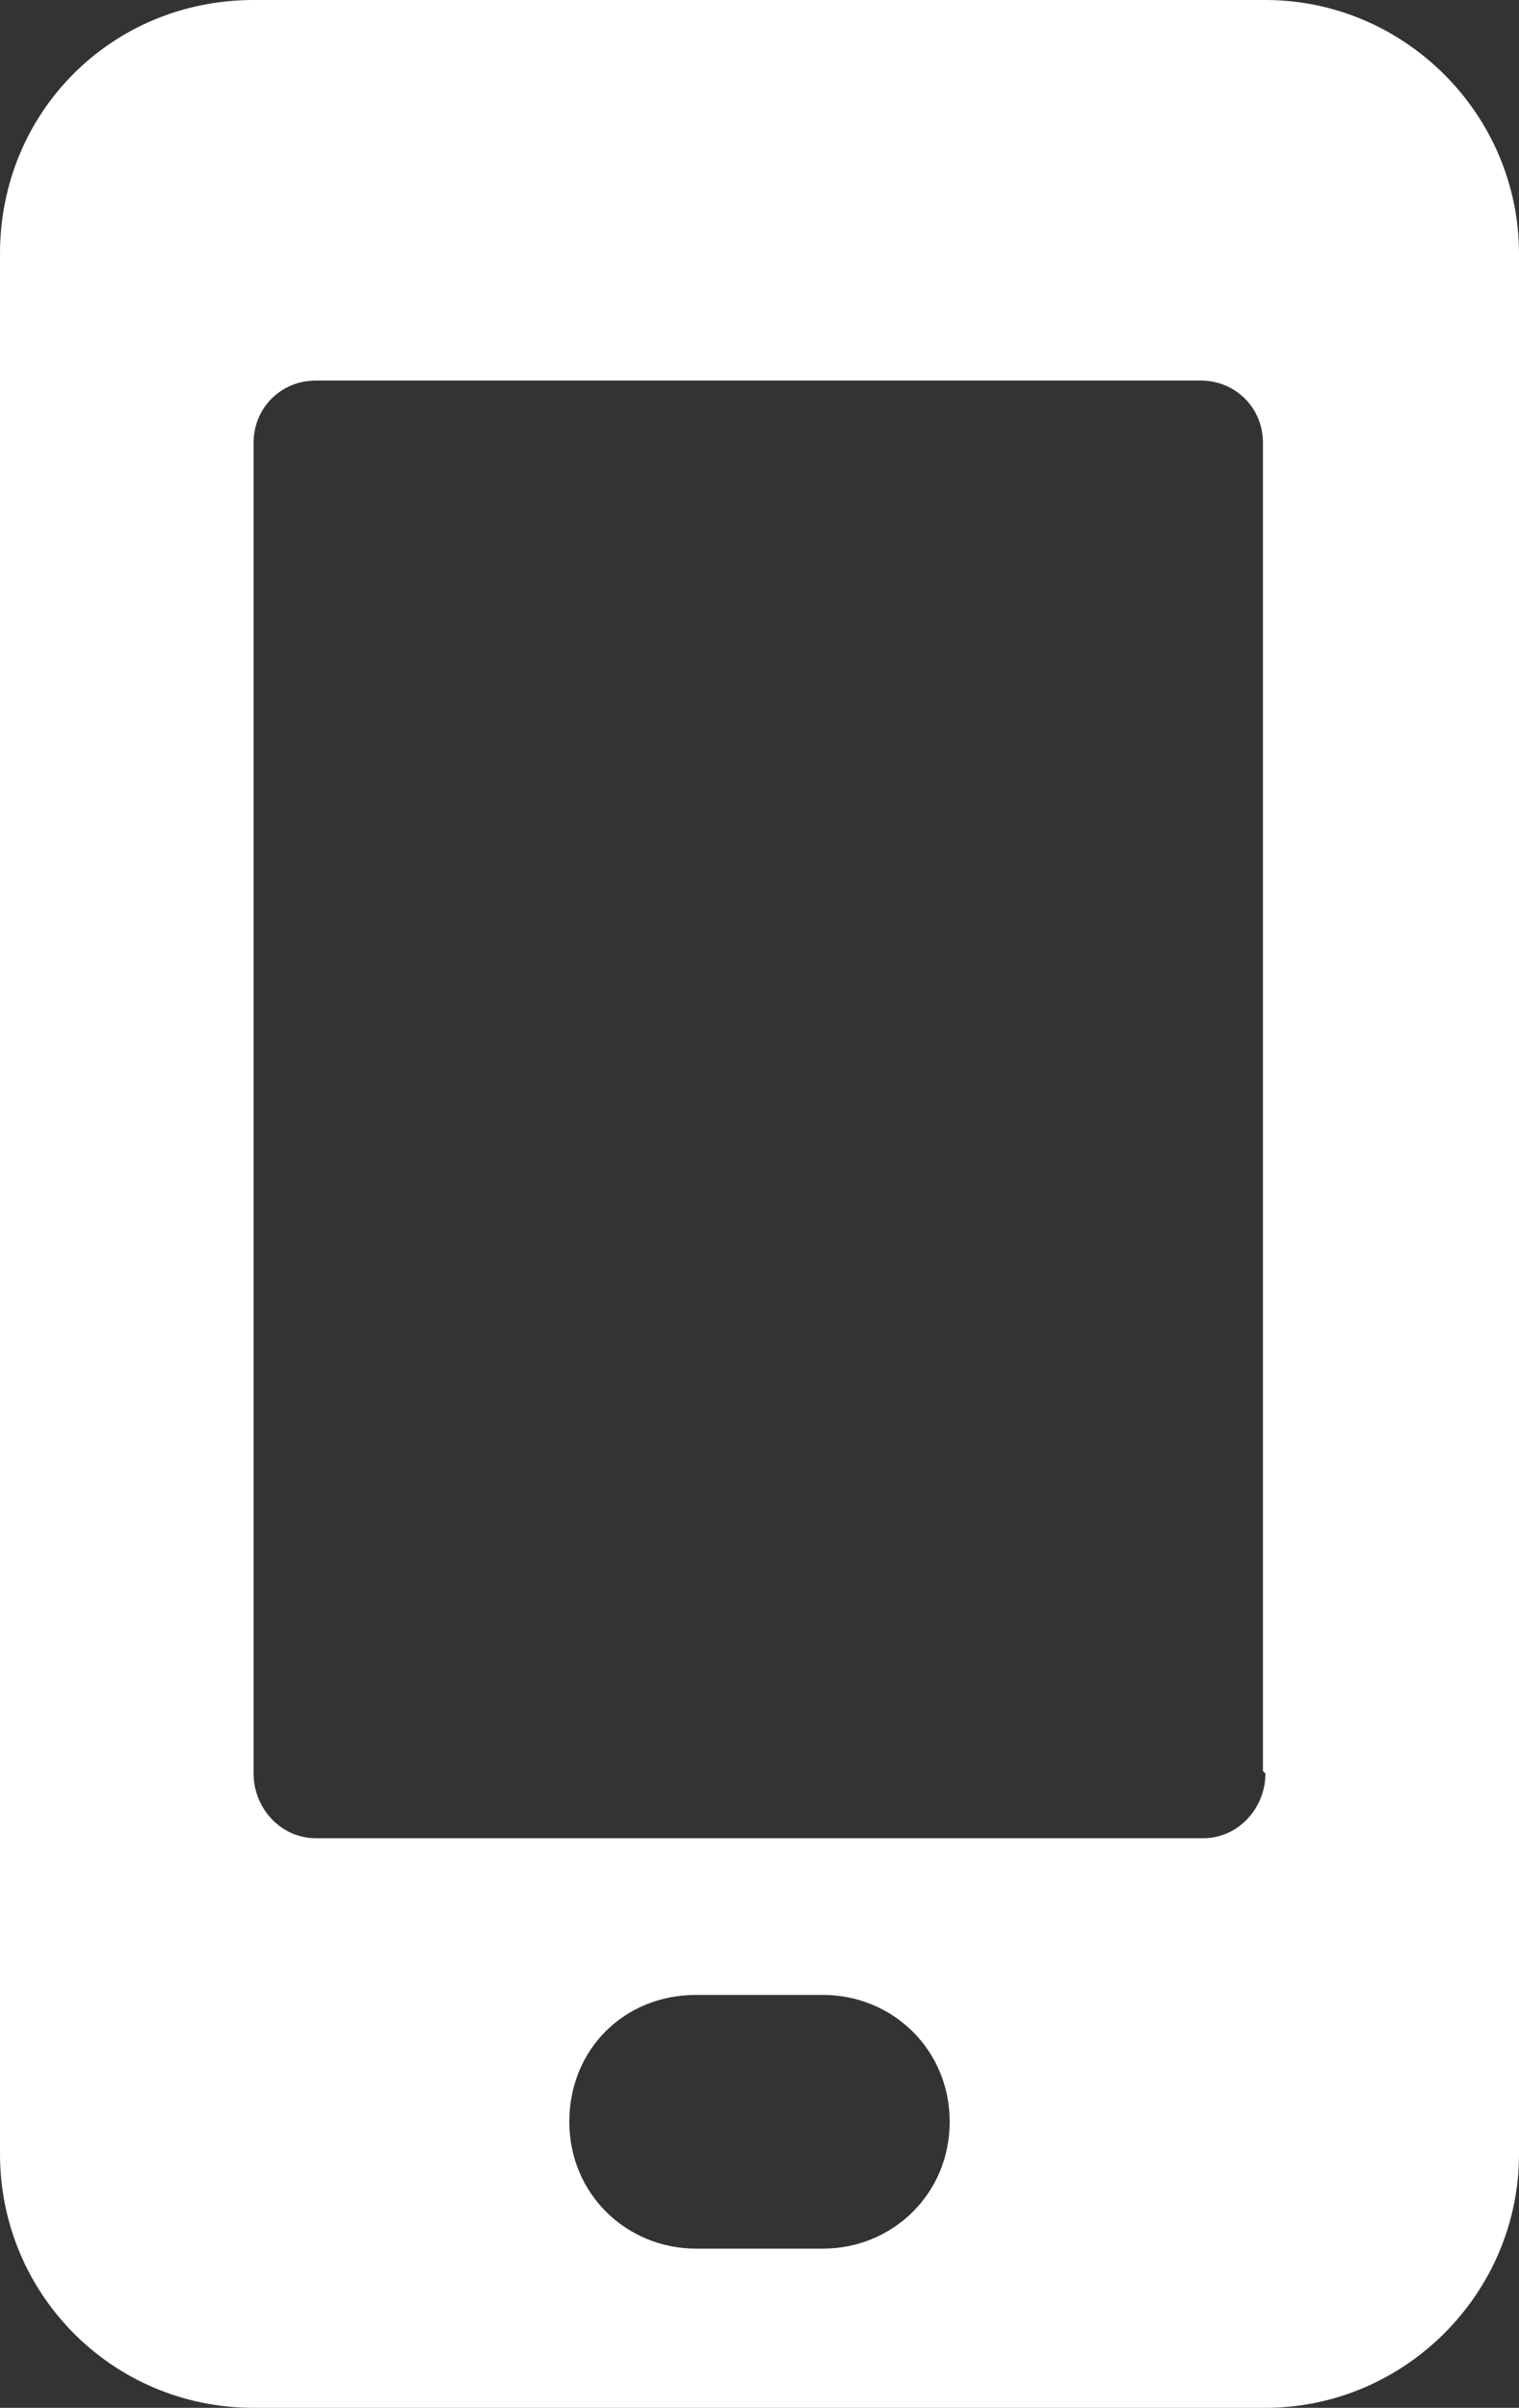 <?xml version="1.0" encoding="UTF-8"?>
<svg xmlns="http://www.w3.org/2000/svg" id="Warstwa_2" viewBox="0 0 6.11 9.68">
  <rect x="0" y="0" width="6.11" height="9.68" fill="#333333" stroke="none"/>
  <defs>
    <style>.cls-1{fill:#fff;}</style>
  </defs>
  <g id="Warstwa_1-2">
    <path class="cls-1" d="m5.09,0H1.02C.45,0,0,.45,0,1.02v7.64c0,.56.45,1.02,1.02,1.02h4.07c.56,0,1.02-.46,1.02-1.02V1.02c0-.56-.46-1.02-1.02-1.02Zm-1.78,9.04h-.51c-.28,0-.51-.22-.51-.51s.22-.51.51-.51h.51c.28,0,.51.22.51.51s-.23.51-.51.51Zm1.78-1.91c0,.14-.11.26-.25.26H1.27c-.14,0-.25-.12-.25-.26V1.78c0-.14.11-.25.25-.25h3.56c.14,0,.25.11.25.25v5.34Z"></path>
  </g>
</svg>
